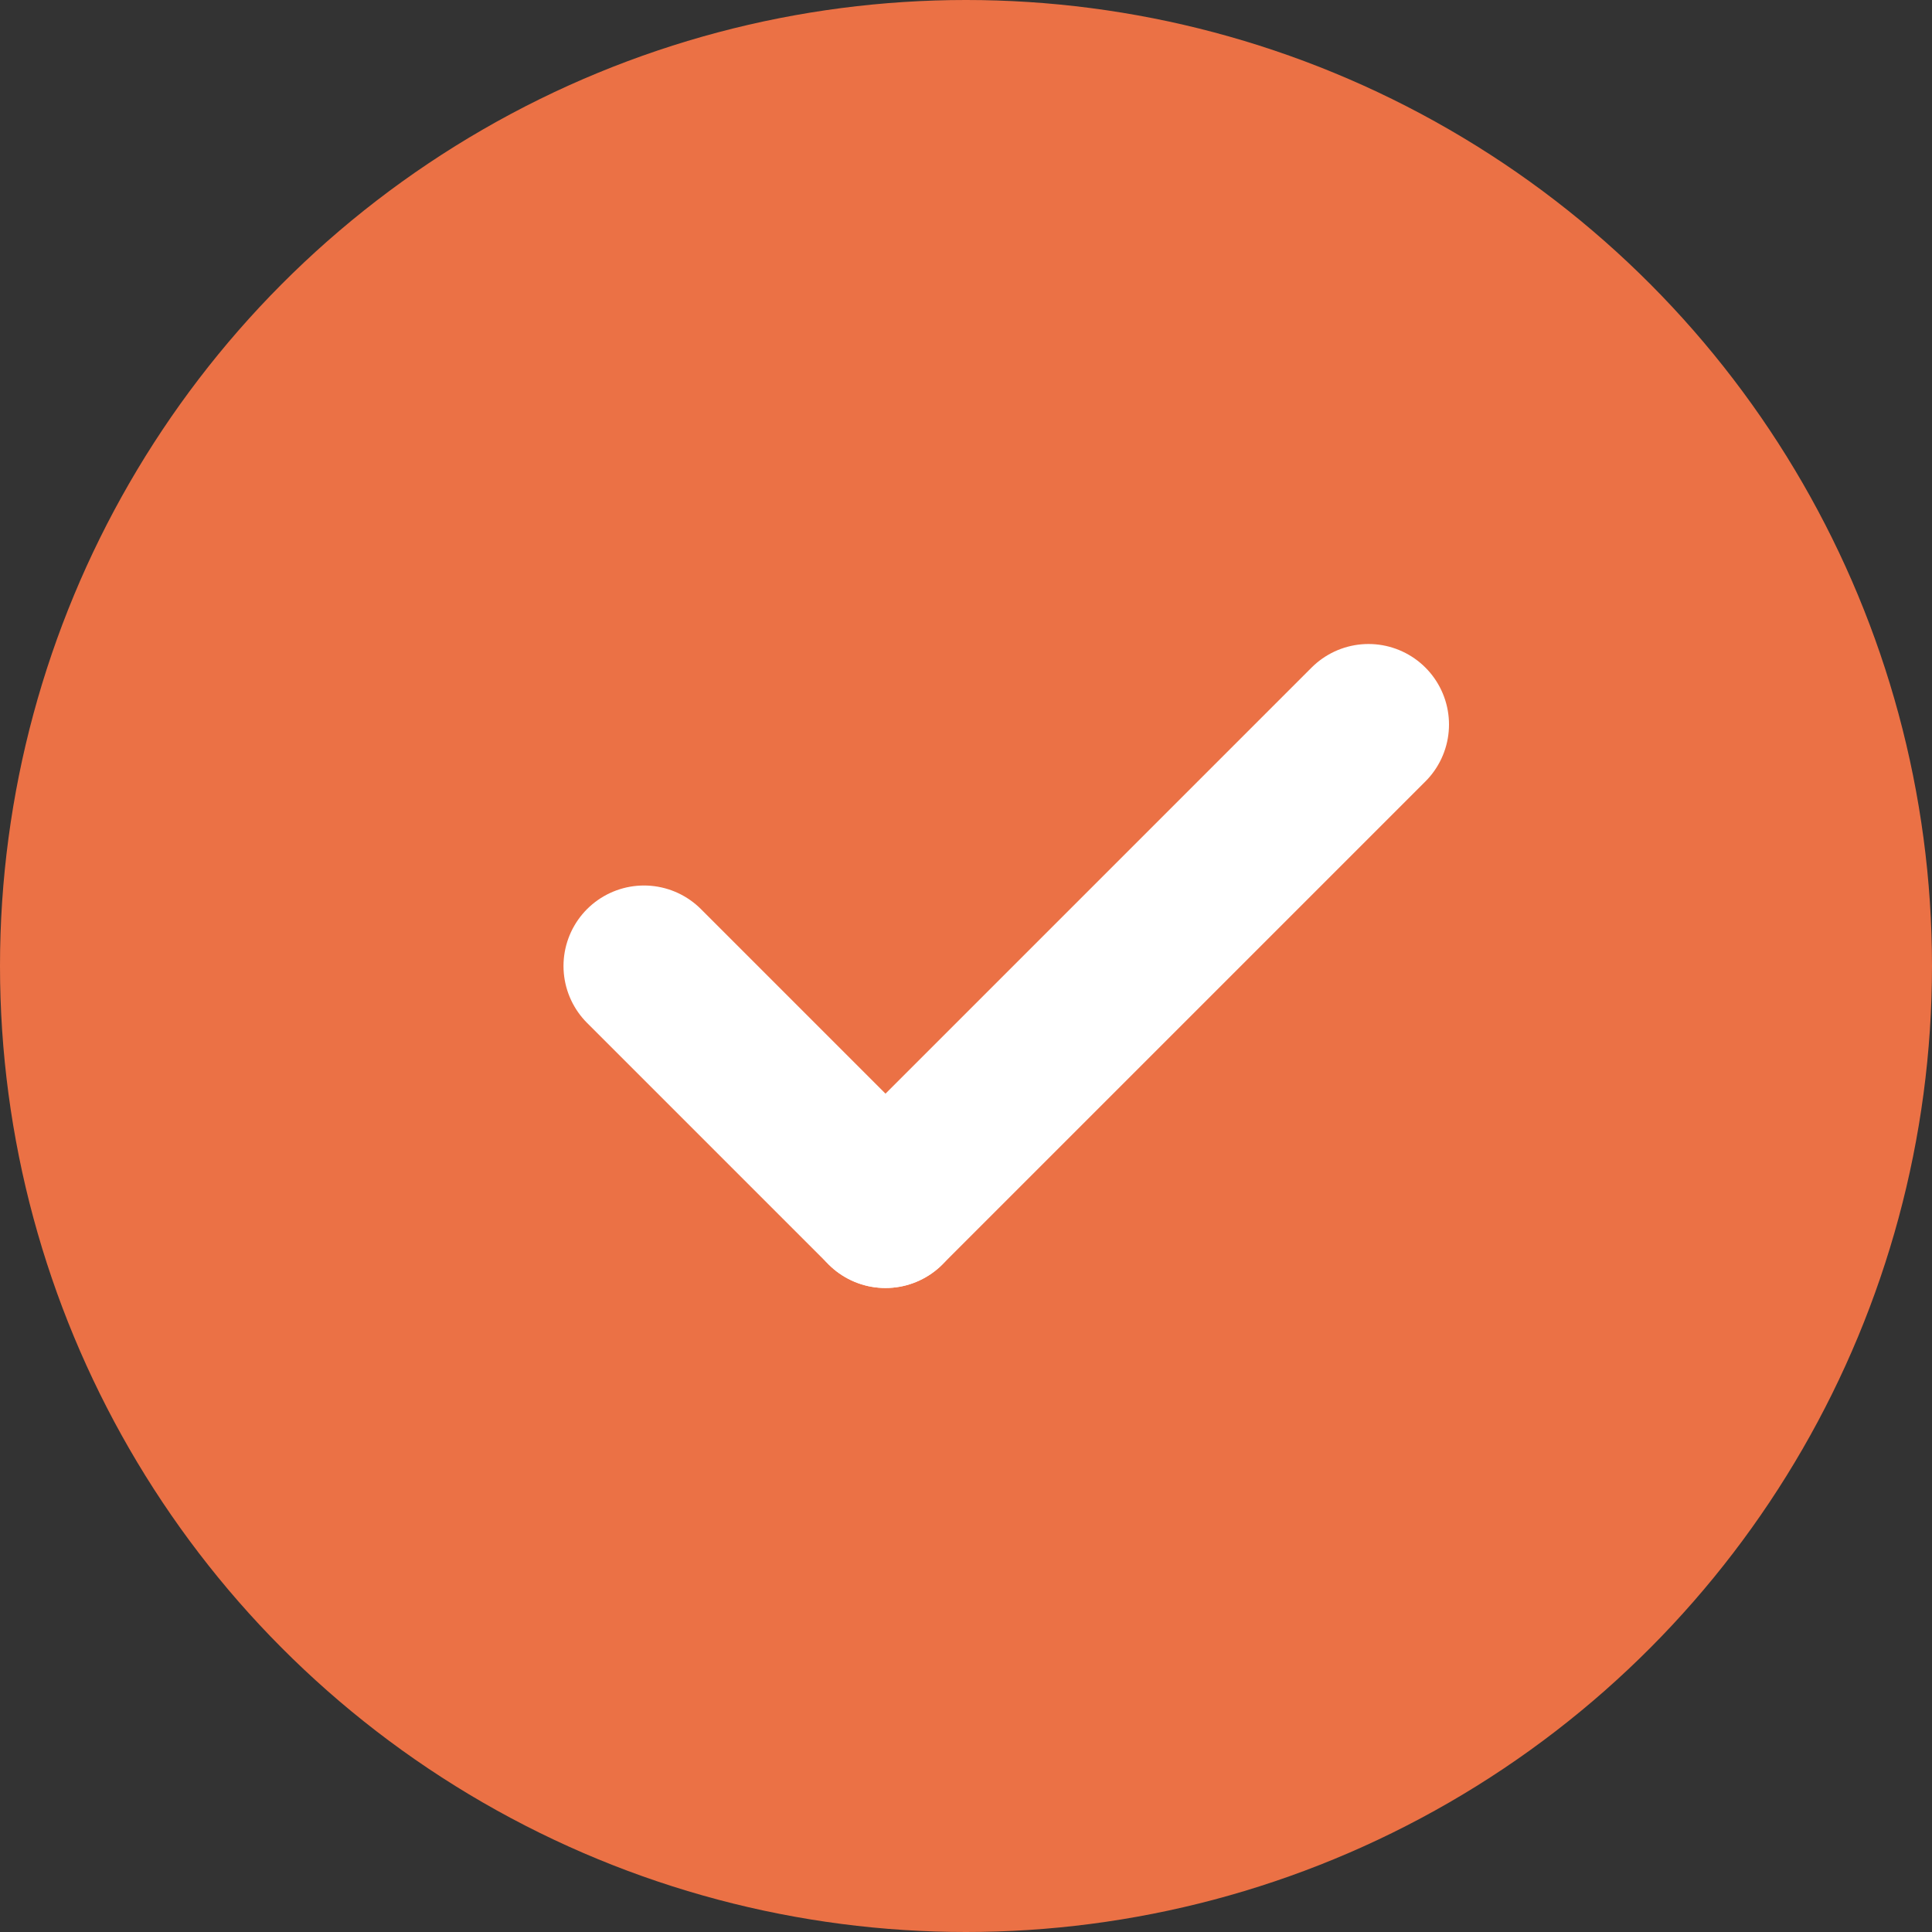 <svg width="24" height="24" viewBox="0 0 24 24" fill="none" xmlns="http://www.w3.org/2000/svg">
<rect x="0" y="0" width="24" height="24" fill="#333333" stroke="none"/>
<circle cx="12" cy="12" r="12" fill="#EB7145"/>
<path d="M11 15L17 9" stroke="white" stroke-width="2" stroke-linecap="round"/>
<path d="M8 12L11 15" stroke="white" stroke-width="2" stroke-linecap="round"/>
</svg>
